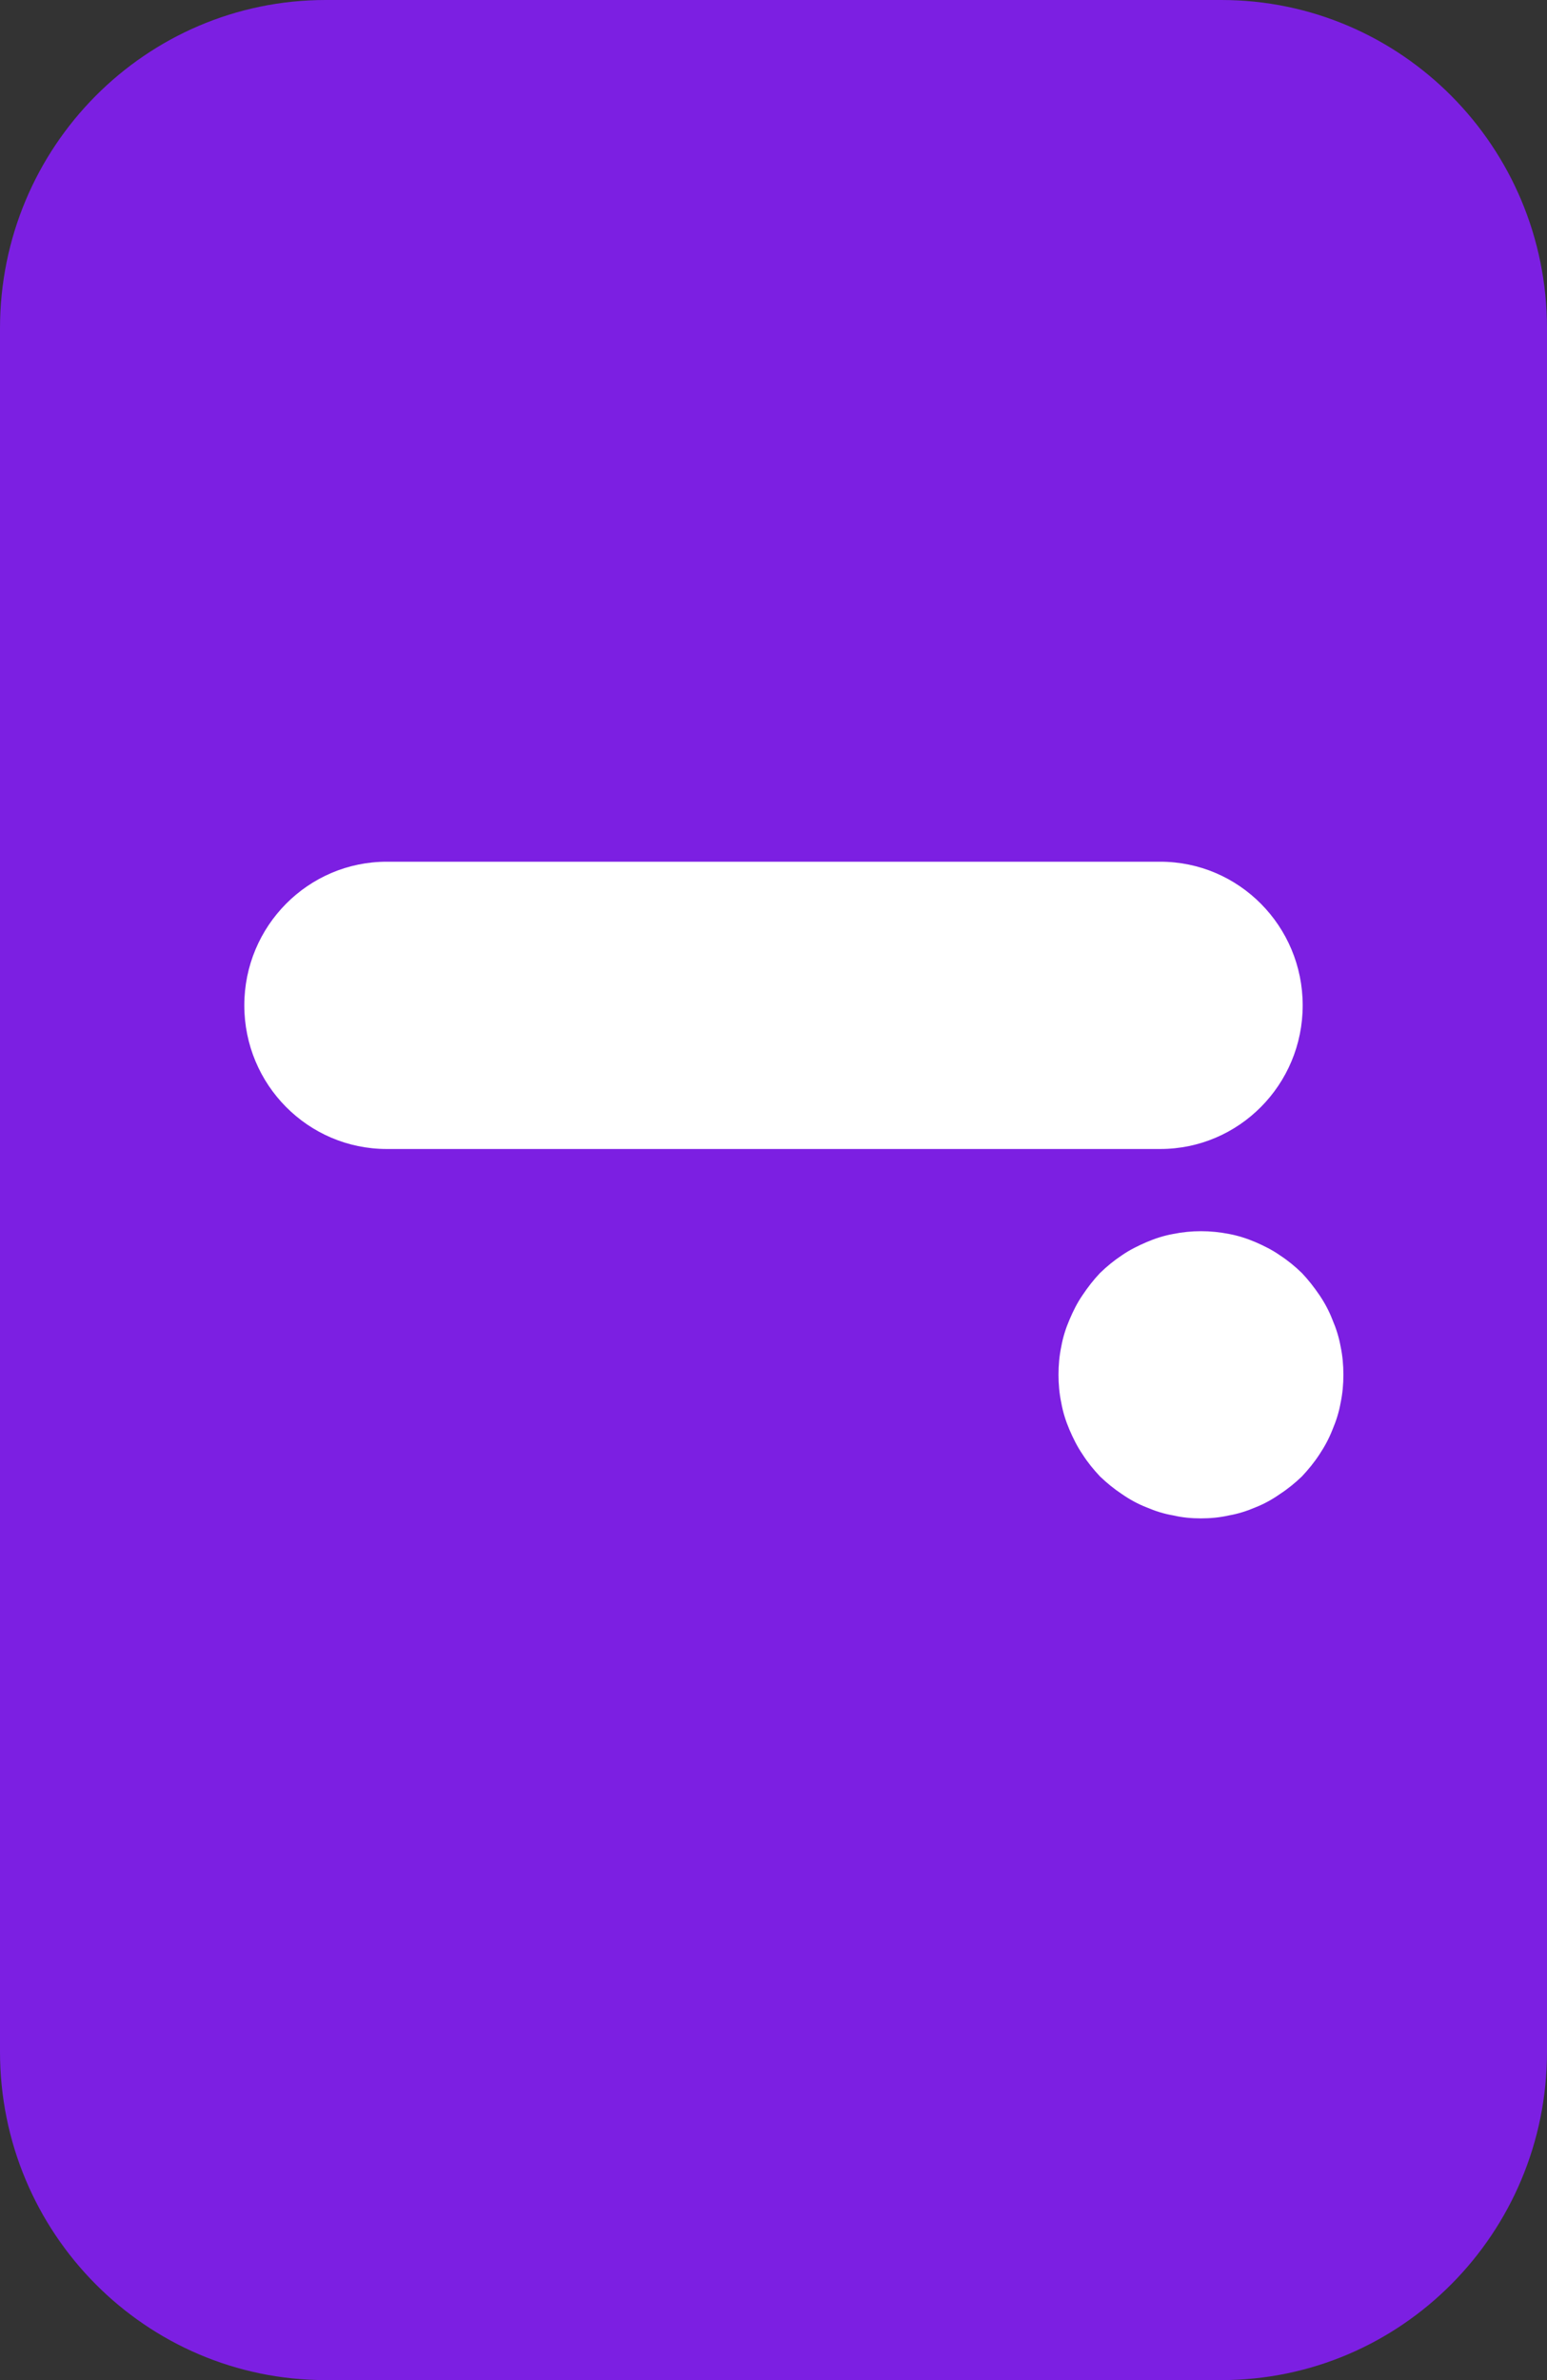<?xml version="1.0" encoding="UTF-8"?>
<svg width="13px" height="20px" viewBox="0 0 13 20" version="1.1" xmlns="http://www.w3.org/2000/svg" xmlns:xlink="http://www.w3.org/1999/xlink">
    <rect x="0" y="0" width="13" height="20" fill="#333333" stroke="none"/>
    <title>Group 5</title>
    <g id="Nav" stroke="none" stroke-width="1" fill="none" fill-rule="evenodd">
        <g id="main-Nav-02" transform="translate(-232, -425)">
            <g id="Group-19" transform="translate(202, 60)">
                <g id="Group-17" transform="translate(30, 364)">
                    <g id="Group-5" transform="translate(0, 1)">
                        <path d="M10.263,20 L2.737,20 C1.225,20 0,18.765 0,17.241 L0,2.759 C0,1.235 1.225,0 2.737,0 L10.263,0 C11.775,0 13,1.235 13,2.759 L13,17.241 C13,18.765 11.775,20 10.263,20" id="Fill-25" fill="#7C1FE2"></path>
                        <path d="M9.75,9.655 L3.25,9.655 C2.589,9.655 2.053,9.115 2.053,8.448 C2.053,7.782 2.589,7.241 3.25,7.241 L9.75,7.241 C10.411,7.241 10.947,7.782 10.947,8.448 C10.947,9.115 10.411,9.655 9.75,9.655" id="Fill-27" fill="#FFFFFF"></path>
                        <path d="M10.092,12.759 C10.013,12.759 9.935,12.752 9.859,12.734 C9.781,12.721 9.706,12.697 9.634,12.666 C9.562,12.638 9.493,12.6 9.428,12.555 C9.36,12.51 9.302,12.462 9.244,12.407 C9.189,12.348 9.141,12.29 9.097,12.221 C9.052,12.155 9.018,12.086 8.987,12.014 C8.956,11.941 8.932,11.866 8.918,11.786 C8.902,11.71 8.895,11.631 8.895,11.552 C8.895,11.472 8.902,11.393 8.918,11.317 C8.932,11.238 8.956,11.162 8.987,11.09 C9.018,11.017 9.052,10.948 9.097,10.883 C9.141,10.817 9.189,10.755 9.244,10.697 C9.302,10.641 9.36,10.593 9.428,10.548 C9.493,10.503 9.562,10.469 9.634,10.438 C9.706,10.407 9.781,10.383 9.859,10.369 C10.013,10.338 10.17,10.338 10.328,10.369 C10.403,10.383 10.479,10.407 10.551,10.438 C10.622,10.469 10.691,10.503 10.755,10.548 C10.824,10.593 10.882,10.641 10.94,10.697 C10.995,10.755 11.043,10.817 11.088,10.883 C11.132,10.948 11.169,11.017 11.197,11.09 C11.228,11.162 11.252,11.238 11.266,11.317 C11.282,11.393 11.289,11.472 11.289,11.552 C11.289,11.631 11.282,11.71 11.266,11.786 C11.252,11.866 11.228,11.941 11.197,12.014 C11.169,12.086 11.132,12.155 11.088,12.221 C11.043,12.29 10.995,12.348 10.94,12.407 C10.882,12.462 10.824,12.51 10.755,12.555 C10.691,12.6 10.622,12.638 10.551,12.666 C10.479,12.697 10.403,12.721 10.328,12.734 C10.249,12.752 10.17,12.759 10.092,12.759" id="Fill-29" fill="#FFFFFF"></path>
                    </g>
                </g>
            </g>
        </g>
    </g>
</svg>